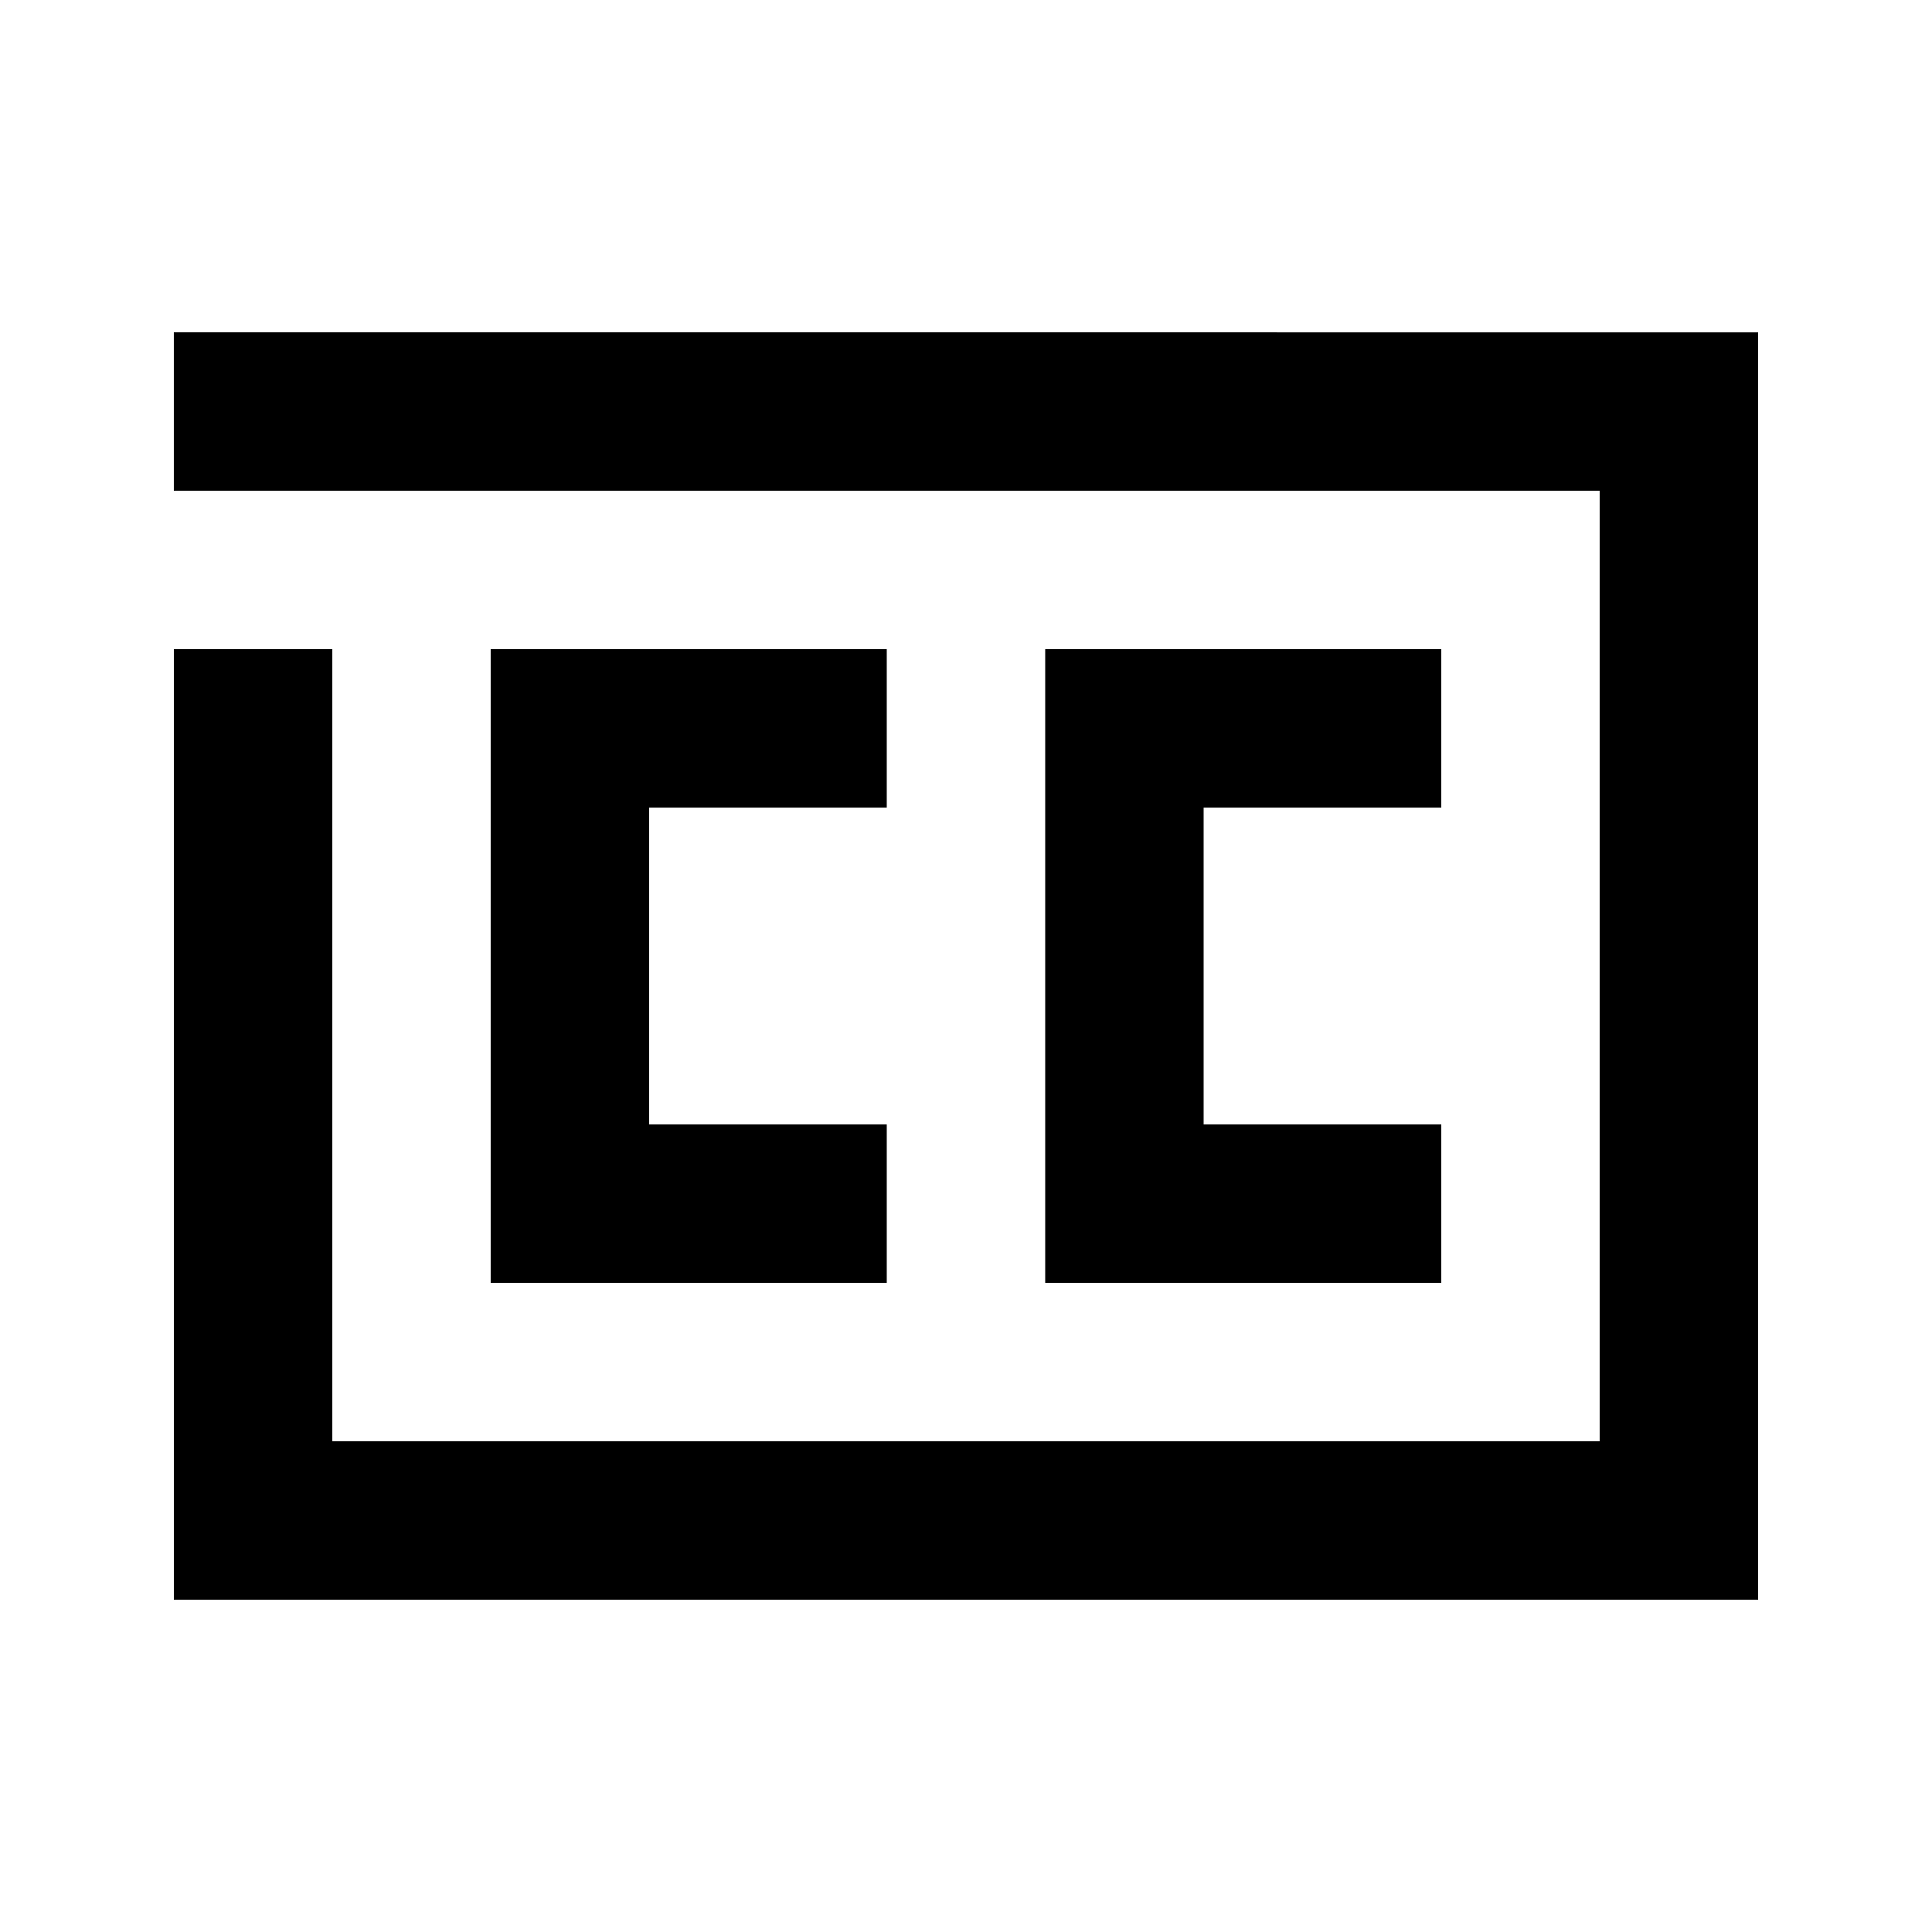 <?xml version="1.0" encoding="UTF-8"?>
<!-- Uploaded to: ICON Repo, www.iconrepo.com, Generator: ICON Repo Mixer Tools -->
<svg fill="#000000" width="800px" height="800px" version="1.1" viewBox="144 144 512 512" xmlns="http://www.w3.org/2000/svg">
 <path d="m420.99 316.03v167.94h104.96v-41.984h-62.977v-83.969h62.977v-41.984zm-146.95 0v167.94h104.96v-41.984h-62.977v-83.969h62.977v-41.984zm-83.969-83.969v41.984h377.86v251.91h-335.87v-209.92h-41.984v251.91h419.84v-335.87z"/>
</svg>